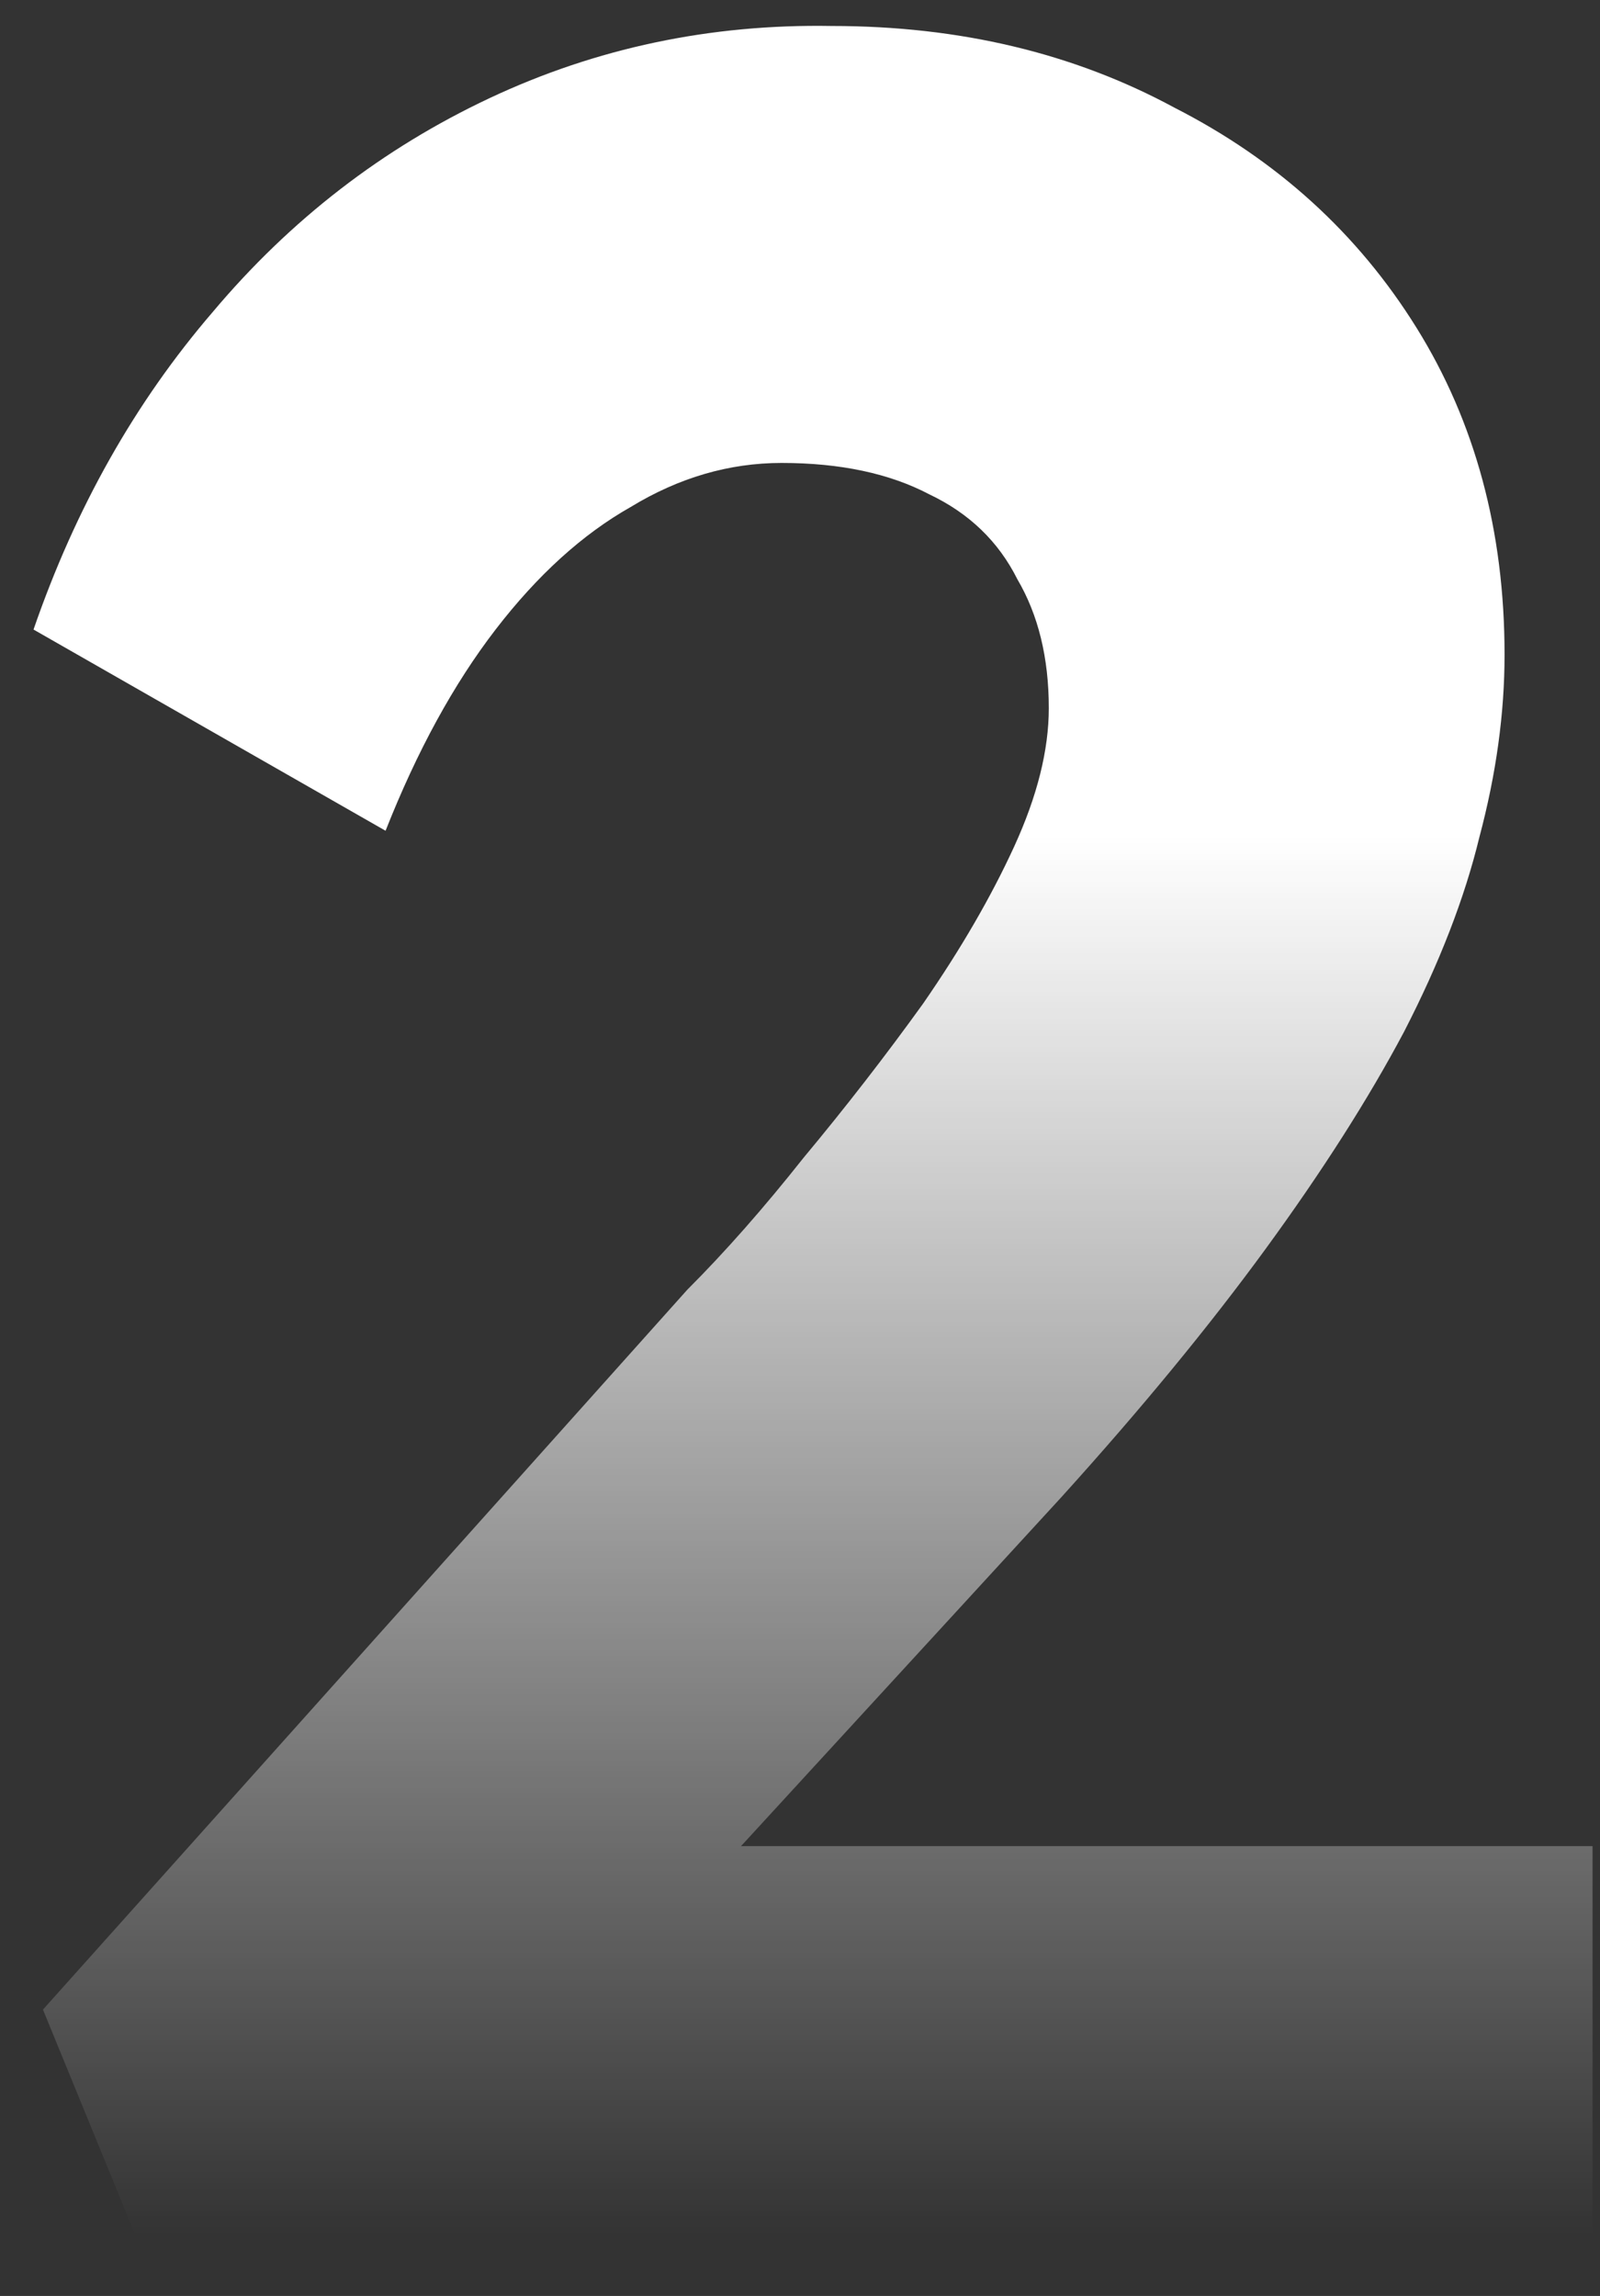 <svg width="46" height="66" viewBox="0 0 46 66" fill="none" xmlns="http://www.w3.org/2000/svg">
<rect x="0" y="0" width="46" height="66" fill="#333333" stroke="none"/>
<path d="M4.308 65.269L1.235 57.768L19.76 37.074C20.845 35.99 21.959 34.725 23.104 33.279C24.309 31.833 25.453 30.357 26.538 28.851C27.622 27.284 28.496 25.778 29.159 24.332C29.821 22.887 30.153 21.561 30.153 20.356C30.153 18.91 29.851 17.675 29.249 16.651C28.707 15.567 27.863 14.754 26.719 14.211C25.574 13.609 24.158 13.308 22.471 13.308C20.965 13.308 19.519 13.729 18.134 14.573C16.748 15.356 15.453 16.531 14.248 18.097C13.043 19.663 11.989 21.591 11.085 23.881L0.964 18.097C2.169 14.603 3.886 11.561 6.115 8.97C8.344 6.319 10.995 4.271 14.067 2.825C17.14 1.379 20.423 0.686 23.917 0.747C27.592 0.747 30.875 1.53 33.767 3.096C36.719 4.602 39.039 6.711 40.725 9.422C42.412 12.133 43.256 15.266 43.256 18.82C43.256 20.507 43.015 22.254 42.533 24.061C42.111 25.808 41.388 27.676 40.364 29.664C39.34 31.592 38.014 33.67 36.388 35.899C34.761 38.128 32.803 40.508 30.514 43.038L16.326 58.491L14.519 53.069H45.786V65.269H4.308Z" fill="url(#paint0_linear_188_105)"/>
<defs>
<linearGradient id="paint0_linear_188_105" x1="22.555" y1="24" x2="22.555" y2="64.256" gradientUnits="userSpaceOnUse">
<stop stop-color="white"/>
<stop offset="1" stop-color="white" stop-opacity="0"/>
</linearGradient>
</defs>
</svg>
